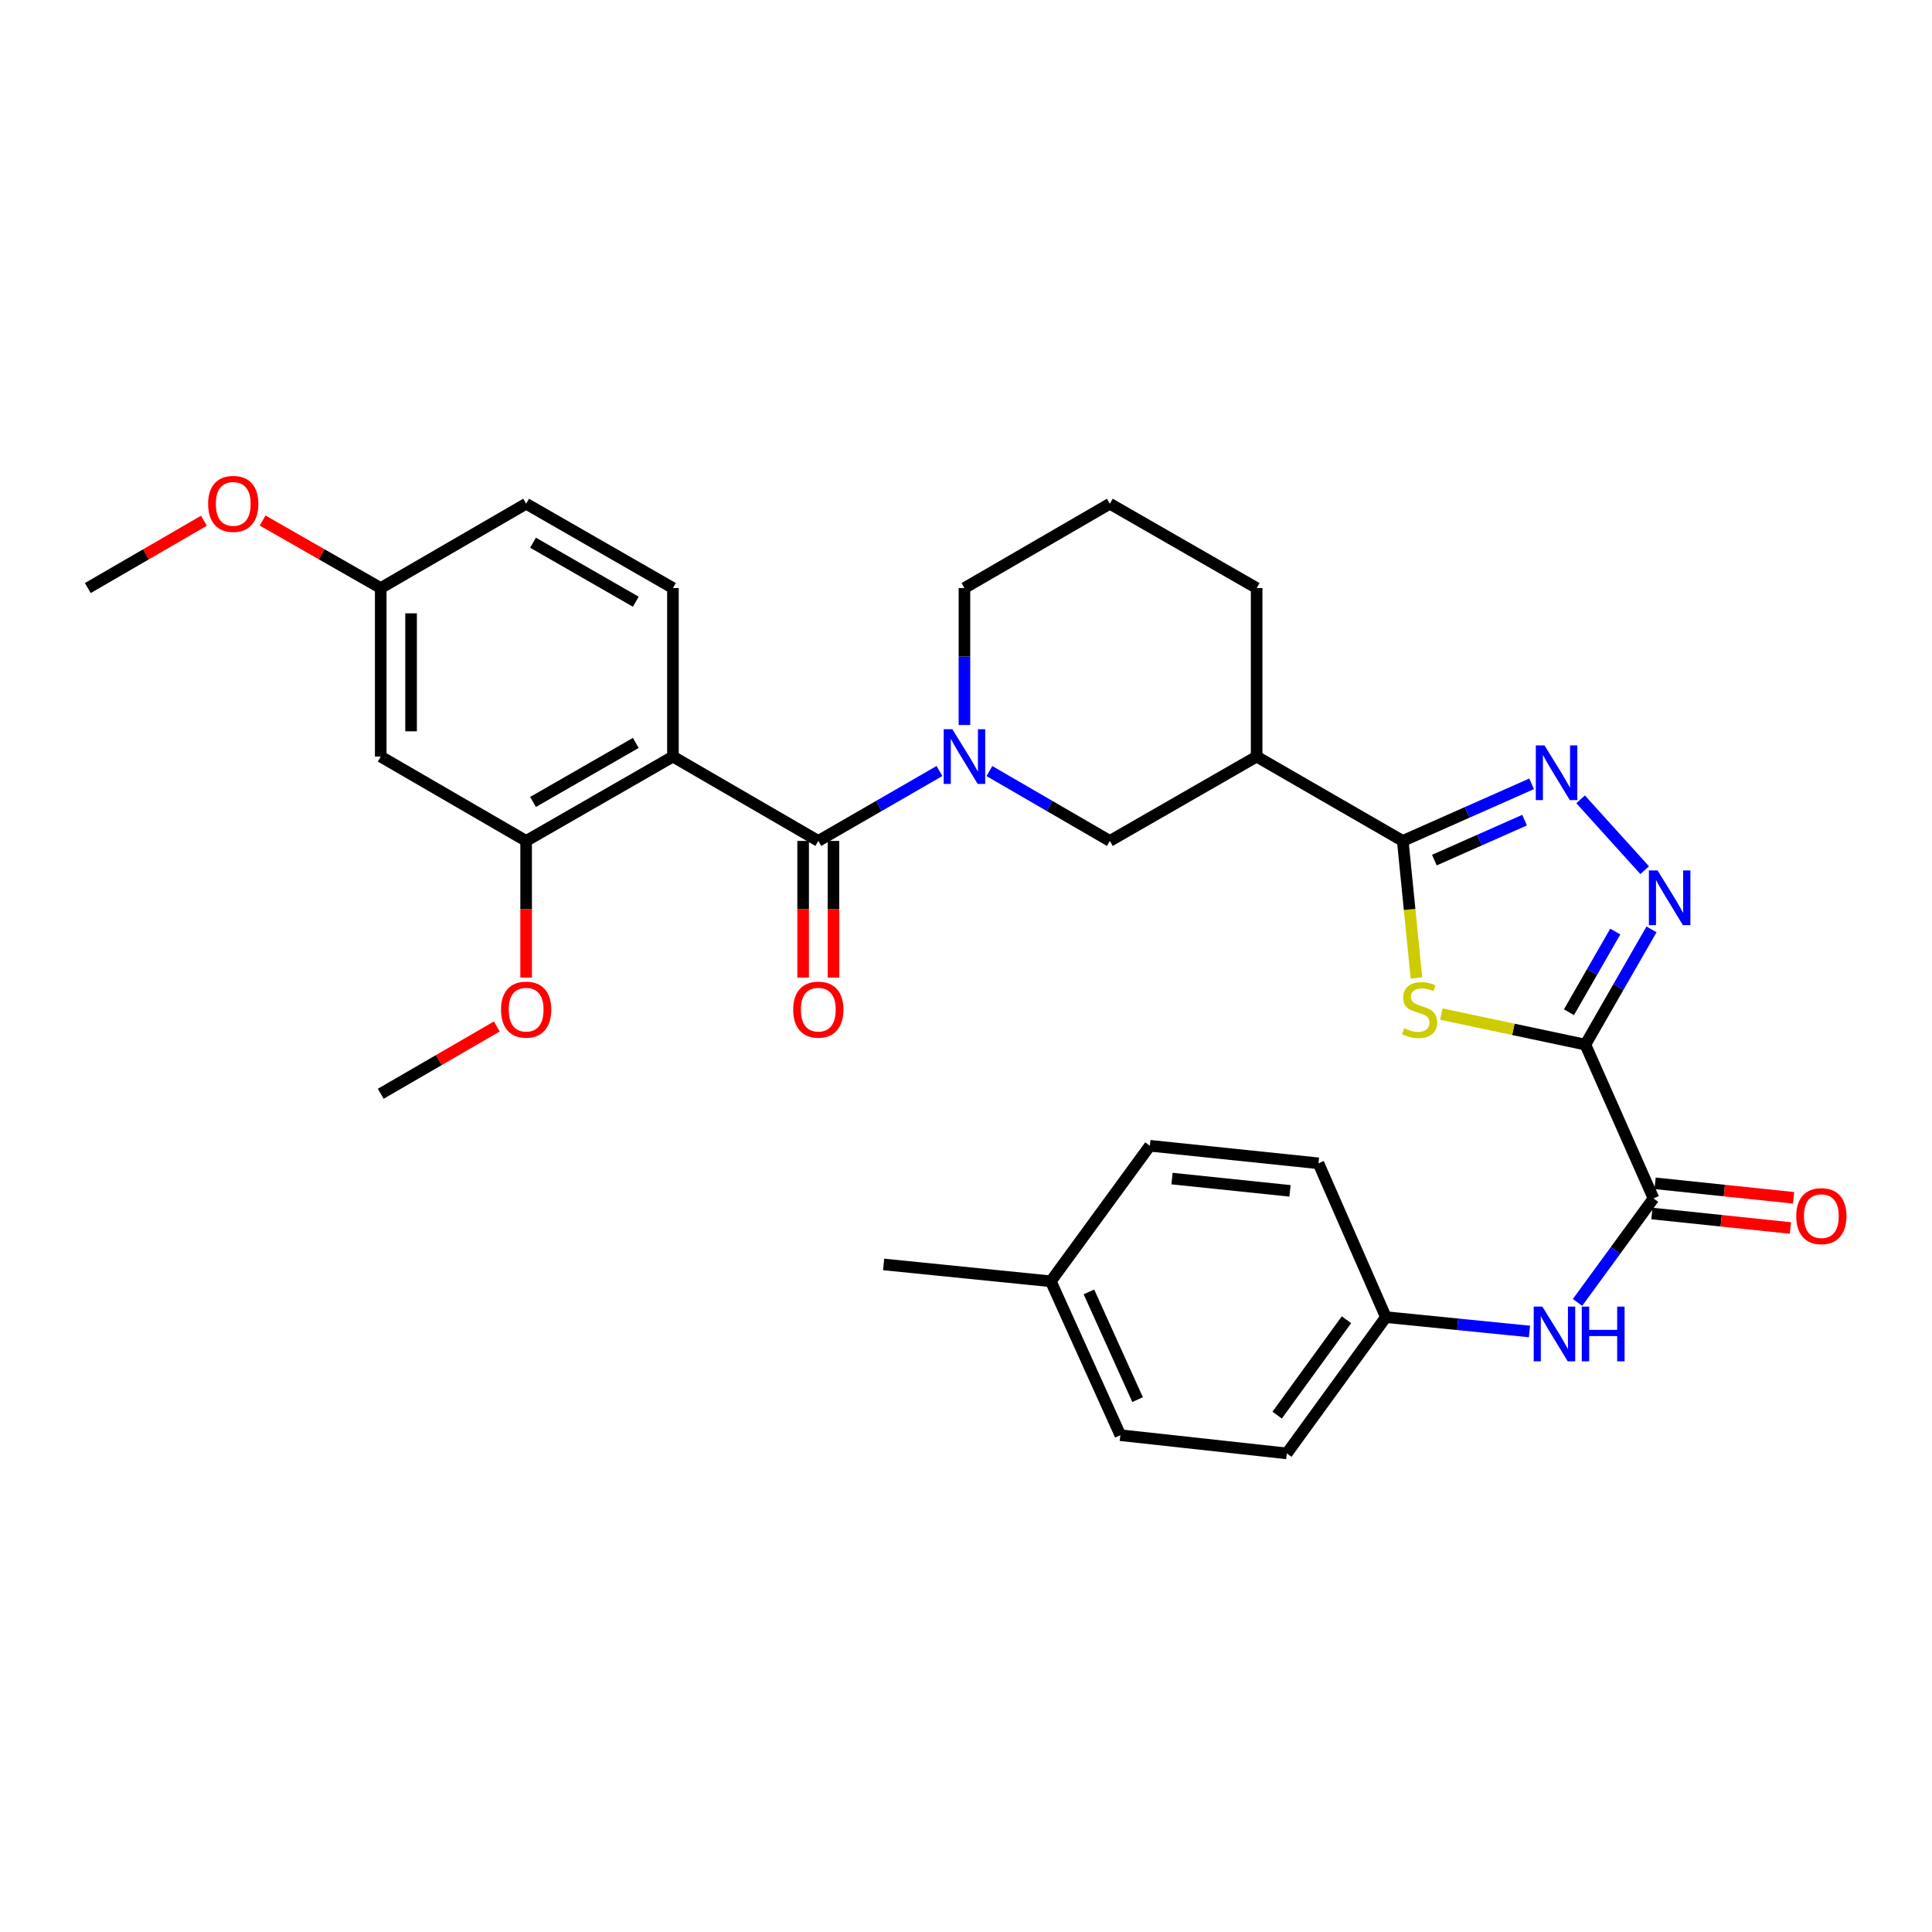 <?xml version='1.0' encoding='iso-8859-1'?>
<svg version='1.1' baseProfile='full'
              xmlns='http://www.w3.org/2000/svg'
                      xmlns:rdkit='http://www.rdkit.org/xml'
                      xmlns:xlink='http://www.w3.org/1999/xlink'
                  xml:space='preserve'
width='1000px' height='1000px' viewBox='0 0 1000 1000'>
<!-- END OF HEADER -->
<rect style='opacity:1.0;fill:#FFFFFF;stroke:none' width='1000' height='1000' x='0' y='0'> </rect>
<path class='bond-0' d='M 820.58,540.691 L 783.315,532.792' style='fill:none;fill-rule:evenodd;stroke:#000000;stroke-width:6px;stroke-linecap:butt;stroke-linejoin:miter;stroke-opacity:1' />
<path class='bond-0' d='M 783.315,532.792 L 746.05,524.894' style='fill:none;fill-rule:evenodd;stroke:#CCCC00;stroke-width:6px;stroke-linecap:butt;stroke-linejoin:miter;stroke-opacity:1' />
<path class='bond-2' d='M 820.58,540.691 L 837.699,510.87' style='fill:none;fill-rule:evenodd;stroke:#000000;stroke-width:6px;stroke-linecap:butt;stroke-linejoin:miter;stroke-opacity:1' />
<path class='bond-2' d='M 837.699,510.87 L 854.819,481.048' style='fill:none;fill-rule:evenodd;stroke:#0000FF;stroke-width:6px;stroke-linecap:butt;stroke-linejoin:miter;stroke-opacity:1' />
<path class='bond-2' d='M 812.093,523.924 L 824.076,503.049' style='fill:none;fill-rule:evenodd;stroke:#000000;stroke-width:6px;stroke-linecap:butt;stroke-linejoin:miter;stroke-opacity:1' />
<path class='bond-2' d='M 824.076,503.049 L 836.06,482.174' style='fill:none;fill-rule:evenodd;stroke:#0000FF;stroke-width:6px;stroke-linecap:butt;stroke-linejoin:miter;stroke-opacity:1' />
<path class='bond-7' d='M 820.58,540.691 L 855.854,620.297' style='fill:none;fill-rule:evenodd;stroke:#000000;stroke-width:6px;stroke-linecap:butt;stroke-linejoin:miter;stroke-opacity:1' />
<path class='bond-1' d='M 733.149,506.192 L 729.609,470.727' style='fill:none;fill-rule:evenodd;stroke:#CCCC00;stroke-width:6px;stroke-linecap:butt;stroke-linejoin:miter;stroke-opacity:1' />
<path class='bond-1' d='M 729.609,470.727 L 726.068,435.262' style='fill:none;fill-rule:evenodd;stroke:#000000;stroke-width:6px;stroke-linecap:butt;stroke-linejoin:miter;stroke-opacity:1' />
<path class='bond-8' d='M 726.068,435.262 L 650.433,391.611' style='fill:none;fill-rule:evenodd;stroke:#000000;stroke-width:6px;stroke-linecap:butt;stroke-linejoin:miter;stroke-opacity:1' />
<path class='bond-32' d='M 726.068,435.262 L 759.413,420.483' style='fill:none;fill-rule:evenodd;stroke:#000000;stroke-width:6px;stroke-linecap:butt;stroke-linejoin:miter;stroke-opacity:1' />
<path class='bond-32' d='M 759.413,420.483 L 792.758,405.705' style='fill:none;fill-rule:evenodd;stroke:#0000FF;stroke-width:6px;stroke-linecap:butt;stroke-linejoin:miter;stroke-opacity:1' />
<path class='bond-32' d='M 742.437,445.19 L 765.778,434.844' style='fill:none;fill-rule:evenodd;stroke:#000000;stroke-width:6px;stroke-linecap:butt;stroke-linejoin:miter;stroke-opacity:1' />
<path class='bond-32' d='M 765.778,434.844 L 789.119,424.499' style='fill:none;fill-rule:evenodd;stroke:#0000FF;stroke-width:6px;stroke-linecap:butt;stroke-linejoin:miter;stroke-opacity:1' />
<path class='bond-5' d='M 851.284,450.41 L 818.114,413.735' style='fill:none;fill-rule:evenodd;stroke:#0000FF;stroke-width:6px;stroke-linecap:butt;stroke-linejoin:miter;stroke-opacity:1' />
<path class='bond-3' d='M 423.553,435.262 L 454.913,417.165' style='fill:none;fill-rule:evenodd;stroke:#000000;stroke-width:6px;stroke-linecap:butt;stroke-linejoin:miter;stroke-opacity:1' />
<path class='bond-3' d='M 454.913,417.165 L 486.274,399.068' style='fill:none;fill-rule:evenodd;stroke:#0000FF;stroke-width:6px;stroke-linecap:butt;stroke-linejoin:miter;stroke-opacity:1' />
<path class='bond-4' d='M 423.553,435.262 L 348.31,391.611' style='fill:none;fill-rule:evenodd;stroke:#000000;stroke-width:6px;stroke-linecap:butt;stroke-linejoin:miter;stroke-opacity:1' />
<path class='bond-14' d='M 415.699,435.262 L 415.699,470.633' style='fill:none;fill-rule:evenodd;stroke:#000000;stroke-width:6px;stroke-linecap:butt;stroke-linejoin:miter;stroke-opacity:1' />
<path class='bond-14' d='M 415.699,470.633 L 415.699,506.003' style='fill:none;fill-rule:evenodd;stroke:#FF0000;stroke-width:6px;stroke-linecap:butt;stroke-linejoin:miter;stroke-opacity:1' />
<path class='bond-14' d='M 431.407,435.262 L 431.407,470.633' style='fill:none;fill-rule:evenodd;stroke:#000000;stroke-width:6px;stroke-linecap:butt;stroke-linejoin:miter;stroke-opacity:1' />
<path class='bond-14' d='M 431.407,470.633 L 431.407,506.003' style='fill:none;fill-rule:evenodd;stroke:#FF0000;stroke-width:6px;stroke-linecap:butt;stroke-linejoin:miter;stroke-opacity:1' />
<path class='bond-9' d='M 348.31,391.611 L 272.326,435.262' style='fill:none;fill-rule:evenodd;stroke:#000000;stroke-width:6px;stroke-linecap:butt;stroke-linejoin:miter;stroke-opacity:1' />
<path class='bond-9' d='M 329.088,384.538 L 275.899,415.094' style='fill:none;fill-rule:evenodd;stroke:#000000;stroke-width:6px;stroke-linecap:butt;stroke-linejoin:miter;stroke-opacity:1' />
<path class='bond-12' d='M 348.31,391.611 L 348.31,304.377' style='fill:none;fill-rule:evenodd;stroke:#000000;stroke-width:6px;stroke-linecap:butt;stroke-linejoin:miter;stroke-opacity:1' />
<path class='bond-6' d='M 512.112,399.101 L 543.285,417.182' style='fill:none;fill-rule:evenodd;stroke:#0000FF;stroke-width:6px;stroke-linecap:butt;stroke-linejoin:miter;stroke-opacity:1' />
<path class='bond-6' d='M 543.285,417.182 L 574.457,435.262' style='fill:none;fill-rule:evenodd;stroke:#000000;stroke-width:6px;stroke-linecap:butt;stroke-linejoin:miter;stroke-opacity:1' />
<path class='bond-34' d='M 499.197,375.27 L 499.197,339.824' style='fill:none;fill-rule:evenodd;stroke:#0000FF;stroke-width:6px;stroke-linecap:butt;stroke-linejoin:miter;stroke-opacity:1' />
<path class='bond-34' d='M 499.197,339.824 L 499.197,304.377' style='fill:none;fill-rule:evenodd;stroke:#000000;stroke-width:6px;stroke-linecap:butt;stroke-linejoin:miter;stroke-opacity:1' />
<path class='bond-11' d='M 855.854,620.297 L 836.186,647.213' style='fill:none;fill-rule:evenodd;stroke:#000000;stroke-width:6px;stroke-linecap:butt;stroke-linejoin:miter;stroke-opacity:1' />
<path class='bond-11' d='M 836.186,647.213 L 816.518,674.128' style='fill:none;fill-rule:evenodd;stroke:#0000FF;stroke-width:6px;stroke-linecap:butt;stroke-linejoin:miter;stroke-opacity:1' />
<path class='bond-15' d='M 855.036,628.109 L 890.882,631.861' style='fill:none;fill-rule:evenodd;stroke:#000000;stroke-width:6px;stroke-linecap:butt;stroke-linejoin:miter;stroke-opacity:1' />
<path class='bond-15' d='M 890.882,631.861 L 926.728,635.613' style='fill:none;fill-rule:evenodd;stroke:#FF0000;stroke-width:6px;stroke-linecap:butt;stroke-linejoin:miter;stroke-opacity:1' />
<path class='bond-15' d='M 856.671,612.486 L 892.517,616.238' style='fill:none;fill-rule:evenodd;stroke:#000000;stroke-width:6px;stroke-linecap:butt;stroke-linejoin:miter;stroke-opacity:1' />
<path class='bond-15' d='M 892.517,616.238 L 928.363,619.99' style='fill:none;fill-rule:evenodd;stroke:#FF0000;stroke-width:6px;stroke-linecap:butt;stroke-linejoin:miter;stroke-opacity:1' />
<path class='bond-10' d='M 650.433,391.611 L 574.457,435.262' style='fill:none;fill-rule:evenodd;stroke:#000000;stroke-width:6px;stroke-linecap:butt;stroke-linejoin:miter;stroke-opacity:1' />
<path class='bond-22' d='M 650.433,391.611 L 650.433,304.377' style='fill:none;fill-rule:evenodd;stroke:#000000;stroke-width:6px;stroke-linecap:butt;stroke-linejoin:miter;stroke-opacity:1' />
<path class='bond-13' d='M 272.326,435.262 L 197.066,391.611' style='fill:none;fill-rule:evenodd;stroke:#000000;stroke-width:6px;stroke-linecap:butt;stroke-linejoin:miter;stroke-opacity:1' />
<path class='bond-20' d='M 272.326,435.262 L 272.326,470.633' style='fill:none;fill-rule:evenodd;stroke:#000000;stroke-width:6px;stroke-linecap:butt;stroke-linejoin:miter;stroke-opacity:1' />
<path class='bond-20' d='M 272.326,470.633 L 272.326,506.003' style='fill:none;fill-rule:evenodd;stroke:#FF0000;stroke-width:6px;stroke-linecap:butt;stroke-linejoin:miter;stroke-opacity:1' />
<path class='bond-16' d='M 791.651,689.169 L 754.492,685.456' style='fill:none;fill-rule:evenodd;stroke:#0000FF;stroke-width:6px;stroke-linecap:butt;stroke-linejoin:miter;stroke-opacity:1' />
<path class='bond-16' d='M 754.492,685.456 L 717.333,681.743' style='fill:none;fill-rule:evenodd;stroke:#000000;stroke-width:6px;stroke-linecap:butt;stroke-linejoin:miter;stroke-opacity:1' />
<path class='bond-18' d='M 348.31,304.377 L 272.326,260.734' style='fill:none;fill-rule:evenodd;stroke:#000000;stroke-width:6px;stroke-linecap:butt;stroke-linejoin:miter;stroke-opacity:1' />
<path class='bond-18' d='M 329.089,311.452 L 275.9,280.902' style='fill:none;fill-rule:evenodd;stroke:#000000;stroke-width:6px;stroke-linecap:butt;stroke-linejoin:miter;stroke-opacity:1' />
<path class='bond-35' d='M 197.066,391.611 L 197.066,304.377' style='fill:none;fill-rule:evenodd;stroke:#000000;stroke-width:6px;stroke-linecap:butt;stroke-linejoin:miter;stroke-opacity:1' />
<path class='bond-35' d='M 212.774,378.526 L 212.774,317.462' style='fill:none;fill-rule:evenodd;stroke:#000000;stroke-width:6px;stroke-linecap:butt;stroke-linejoin:miter;stroke-opacity:1' />
<path class='bond-23' d='M 717.333,681.743 L 682.426,602.128' style='fill:none;fill-rule:evenodd;stroke:#000000;stroke-width:6px;stroke-linecap:butt;stroke-linejoin:miter;stroke-opacity:1' />
<path class='bond-24' d='M 717.333,681.743 L 666.063,752.282' style='fill:none;fill-rule:evenodd;stroke:#000000;stroke-width:6px;stroke-linecap:butt;stroke-linejoin:miter;stroke-opacity:1' />
<path class='bond-24' d='M 696.936,683.088 L 661.047,732.465' style='fill:none;fill-rule:evenodd;stroke:#000000;stroke-width:6px;stroke-linecap:butt;stroke-linejoin:miter;stroke-opacity:1' />
<path class='bond-17' d='M 197.066,304.377 L 272.326,260.734' style='fill:none;fill-rule:evenodd;stroke:#000000;stroke-width:6px;stroke-linecap:butt;stroke-linejoin:miter;stroke-opacity:1' />
<path class='bond-27' d='M 197.066,304.377 L 166.494,286.9' style='fill:none;fill-rule:evenodd;stroke:#000000;stroke-width:6px;stroke-linecap:butt;stroke-linejoin:miter;stroke-opacity:1' />
<path class='bond-27' d='M 166.494,286.9 L 135.922,269.423' style='fill:none;fill-rule:evenodd;stroke:#FF0000;stroke-width:6px;stroke-linecap:butt;stroke-linejoin:miter;stroke-opacity:1' />
<path class='bond-19' d='M 499.197,304.377 L 574.457,260.734' style='fill:none;fill-rule:evenodd;stroke:#000000;stroke-width:6px;stroke-linecap:butt;stroke-linejoin:miter;stroke-opacity:1' />
<path class='bond-30' d='M 257.151,531.302 L 227.108,548.72' style='fill:none;fill-rule:evenodd;stroke:#FF0000;stroke-width:6px;stroke-linecap:butt;stroke-linejoin:miter;stroke-opacity:1' />
<path class='bond-30' d='M 227.108,548.72 L 197.066,566.138' style='fill:none;fill-rule:evenodd;stroke:#000000;stroke-width:6px;stroke-linecap:butt;stroke-linejoin:miter;stroke-opacity:1' />
<path class='bond-21' d='M 543.905,663.207 L 579.894,742.848' style='fill:none;fill-rule:evenodd;stroke:#000000;stroke-width:6px;stroke-linecap:butt;stroke-linejoin:miter;stroke-opacity:1' />
<path class='bond-21' d='M 563.618,668.684 L 588.81,724.433' style='fill:none;fill-rule:evenodd;stroke:#000000;stroke-width:6px;stroke-linecap:butt;stroke-linejoin:miter;stroke-opacity:1' />
<path class='bond-29' d='M 543.905,663.207 L 457.369,654.471' style='fill:none;fill-rule:evenodd;stroke:#000000;stroke-width:6px;stroke-linecap:butt;stroke-linejoin:miter;stroke-opacity:1' />
<path class='bond-33' d='M 543.905,663.207 L 595.175,593.043' style='fill:none;fill-rule:evenodd;stroke:#000000;stroke-width:6px;stroke-linecap:butt;stroke-linejoin:miter;stroke-opacity:1' />
<path class='bond-28' d='M 650.433,304.377 L 574.457,260.734' style='fill:none;fill-rule:evenodd;stroke:#000000;stroke-width:6px;stroke-linecap:butt;stroke-linejoin:miter;stroke-opacity:1' />
<path class='bond-26' d='M 682.426,602.128 L 595.175,593.043' style='fill:none;fill-rule:evenodd;stroke:#000000;stroke-width:6px;stroke-linecap:butt;stroke-linejoin:miter;stroke-opacity:1' />
<path class='bond-26' d='M 667.711,616.389 L 606.636,610.03' style='fill:none;fill-rule:evenodd;stroke:#000000;stroke-width:6px;stroke-linecap:butt;stroke-linejoin:miter;stroke-opacity:1' />
<path class='bond-25' d='M 666.063,752.282 L 579.894,742.848' style='fill:none;fill-rule:evenodd;stroke:#000000;stroke-width:6px;stroke-linecap:butt;stroke-linejoin:miter;stroke-opacity:1' />
<path class='bond-31' d='M 105.548,269.533 L 75.501,286.955' style='fill:none;fill-rule:evenodd;stroke:#FF0000;stroke-width:6px;stroke-linecap:butt;stroke-linejoin:miter;stroke-opacity:1' />
<path class='bond-31' d='M 75.501,286.955 L 45.455,304.377' style='fill:none;fill-rule:evenodd;stroke:#000000;stroke-width:6px;stroke-linecap:butt;stroke-linejoin:miter;stroke-opacity:1' />
<path  class='atom-1' d='M 726.778 532.224
Q 727.098 532.344, 728.418 532.904
Q 729.738 533.464, 731.178 533.824
Q 732.658 534.144, 734.098 534.144
Q 736.778 534.144, 738.338 532.864
Q 739.898 531.544, 739.898 529.264
Q 739.898 527.704, 739.098 526.744
Q 738.338 525.784, 737.138 525.264
Q 735.938 524.744, 733.938 524.144
Q 731.418 523.384, 729.898 522.664
Q 728.418 521.944, 727.338 520.424
Q 726.298 518.904, 726.298 516.344
Q 726.298 512.784, 728.698 510.584
Q 731.138 508.384, 735.938 508.384
Q 739.218 508.384, 742.938 509.944
L 742.018 513.024
Q 738.618 511.624, 736.058 511.624
Q 733.298 511.624, 731.778 512.784
Q 730.258 513.904, 730.298 515.864
Q 730.298 517.384, 731.058 518.304
Q 731.858 519.224, 732.978 519.744
Q 734.138 520.264, 736.058 520.864
Q 738.618 521.664, 740.138 522.464
Q 741.658 523.264, 742.738 524.904
Q 743.858 526.504, 743.858 529.264
Q 743.858 533.184, 741.218 535.304
Q 738.618 537.384, 734.258 537.384
Q 731.738 537.384, 729.818 536.824
Q 727.938 536.304, 725.698 535.384
L 726.778 532.224
' fill='#CCCC00'/>
<path  class='atom-3' d='M 857.945 450.538
L 867.225 465.538
Q 868.145 467.018, 869.625 469.698
Q 871.105 472.378, 871.185 472.538
L 871.185 450.538
L 874.945 450.538
L 874.945 478.858
L 871.065 478.858
L 861.105 462.458
Q 859.945 460.538, 858.705 458.338
Q 857.505 456.138, 857.145 455.458
L 857.145 478.858
L 853.465 478.858
L 853.465 450.538
L 857.945 450.538
' fill='#0000FF'/>
<path  class='atom-6' d='M 799.414 385.82
L 808.694 400.82
Q 809.614 402.3, 811.094 404.98
Q 812.574 407.66, 812.654 407.82
L 812.654 385.82
L 816.414 385.82
L 816.414 414.14
L 812.534 414.14
L 802.574 397.74
Q 801.414 395.82, 800.174 393.62
Q 798.974 391.42, 798.614 390.74
L 798.614 414.14
L 794.934 414.14
L 794.934 385.82
L 799.414 385.82
' fill='#0000FF'/>
<path  class='atom-7' d='M 492.937 377.451
L 502.217 392.451
Q 503.137 393.931, 504.617 396.611
Q 506.097 399.291, 506.177 399.451
L 506.177 377.451
L 509.937 377.451
L 509.937 405.771
L 506.057 405.771
L 496.097 389.371
Q 494.937 387.451, 493.697 385.251
Q 492.497 383.051, 492.137 382.371
L 492.137 405.771
L 488.457 405.771
L 488.457 377.451
L 492.937 377.451
' fill='#0000FF'/>
<path  class='atom-12' d='M 798.324 676.301
L 807.604 691.301
Q 808.524 692.781, 810.004 695.461
Q 811.484 698.141, 811.564 698.301
L 811.564 676.301
L 815.324 676.301
L 815.324 704.621
L 811.444 704.621
L 801.484 688.221
Q 800.324 686.301, 799.084 684.101
Q 797.884 681.901, 797.524 681.221
L 797.524 704.621
L 793.844 704.621
L 793.844 676.301
L 798.324 676.301
' fill='#0000FF'/>
<path  class='atom-12' d='M 818.724 676.301
L 822.564 676.301
L 822.564 688.341
L 837.044 688.341
L 837.044 676.301
L 840.884 676.301
L 840.884 704.621
L 837.044 704.621
L 837.044 691.541
L 822.564 691.541
L 822.564 704.621
L 818.724 704.621
L 818.724 676.301
' fill='#0000FF'/>
<path  class='atom-15' d='M 410.553 522.584
Q 410.553 515.784, 413.913 511.984
Q 417.273 508.184, 423.553 508.184
Q 429.833 508.184, 433.193 511.984
Q 436.553 515.784, 436.553 522.584
Q 436.553 529.464, 433.153 533.384
Q 429.753 537.264, 423.553 537.264
Q 417.313 537.264, 413.913 533.384
Q 410.553 529.504, 410.553 522.584
M 423.553 534.064
Q 427.873 534.064, 430.193 531.184
Q 432.553 528.264, 432.553 522.584
Q 432.553 517.024, 430.193 514.224
Q 427.873 511.384, 423.553 511.384
Q 419.233 511.384, 416.873 514.184
Q 414.553 516.984, 414.553 522.584
Q 414.553 528.304, 416.873 531.184
Q 419.233 534.064, 423.553 534.064
' fill='#FF0000'/>
<path  class='atom-16' d='M 929.729 629.47
Q 929.729 622.67, 933.089 618.87
Q 936.449 615.07, 942.729 615.07
Q 949.009 615.07, 952.369 618.87
Q 955.729 622.67, 955.729 629.47
Q 955.729 636.35, 952.329 640.27
Q 948.929 644.15, 942.729 644.15
Q 936.489 644.15, 933.089 640.27
Q 929.729 636.39, 929.729 629.47
M 942.729 640.95
Q 947.049 640.95, 949.369 638.07
Q 951.729 635.15, 951.729 629.47
Q 951.729 623.91, 949.369 621.11
Q 947.049 618.27, 942.729 618.27
Q 938.409 618.27, 936.049 621.07
Q 933.729 623.87, 933.729 629.47
Q 933.729 635.19, 936.049 638.07
Q 938.409 640.95, 942.729 640.95
' fill='#FF0000'/>
<path  class='atom-21' d='M 259.326 522.584
Q 259.326 515.784, 262.686 511.984
Q 266.046 508.184, 272.326 508.184
Q 278.606 508.184, 281.966 511.984
Q 285.326 515.784, 285.326 522.584
Q 285.326 529.464, 281.926 533.384
Q 278.526 537.264, 272.326 537.264
Q 266.086 537.264, 262.686 533.384
Q 259.326 529.504, 259.326 522.584
M 272.326 534.064
Q 276.646 534.064, 278.966 531.184
Q 281.326 528.264, 281.326 522.584
Q 281.326 517.024, 278.966 514.224
Q 276.646 511.384, 272.326 511.384
Q 268.006 511.384, 265.646 514.184
Q 263.326 516.984, 263.326 522.584
Q 263.326 528.304, 265.646 531.184
Q 268.006 534.064, 272.326 534.064
' fill='#FF0000'/>
<path  class='atom-28' d='M 107.723 260.814
Q 107.723 254.014, 111.083 250.214
Q 114.443 246.414, 120.723 246.414
Q 127.003 246.414, 130.363 250.214
Q 133.723 254.014, 133.723 260.814
Q 133.723 267.694, 130.323 271.614
Q 126.923 275.494, 120.723 275.494
Q 114.483 275.494, 111.083 271.614
Q 107.723 267.734, 107.723 260.814
M 120.723 272.294
Q 125.043 272.294, 127.363 269.414
Q 129.723 266.494, 129.723 260.814
Q 129.723 255.254, 127.363 252.454
Q 125.043 249.614, 120.723 249.614
Q 116.403 249.614, 114.043 252.414
Q 111.723 255.214, 111.723 260.814
Q 111.723 266.534, 114.043 269.414
Q 116.403 272.294, 120.723 272.294
' fill='#FF0000'/>
</svg>
